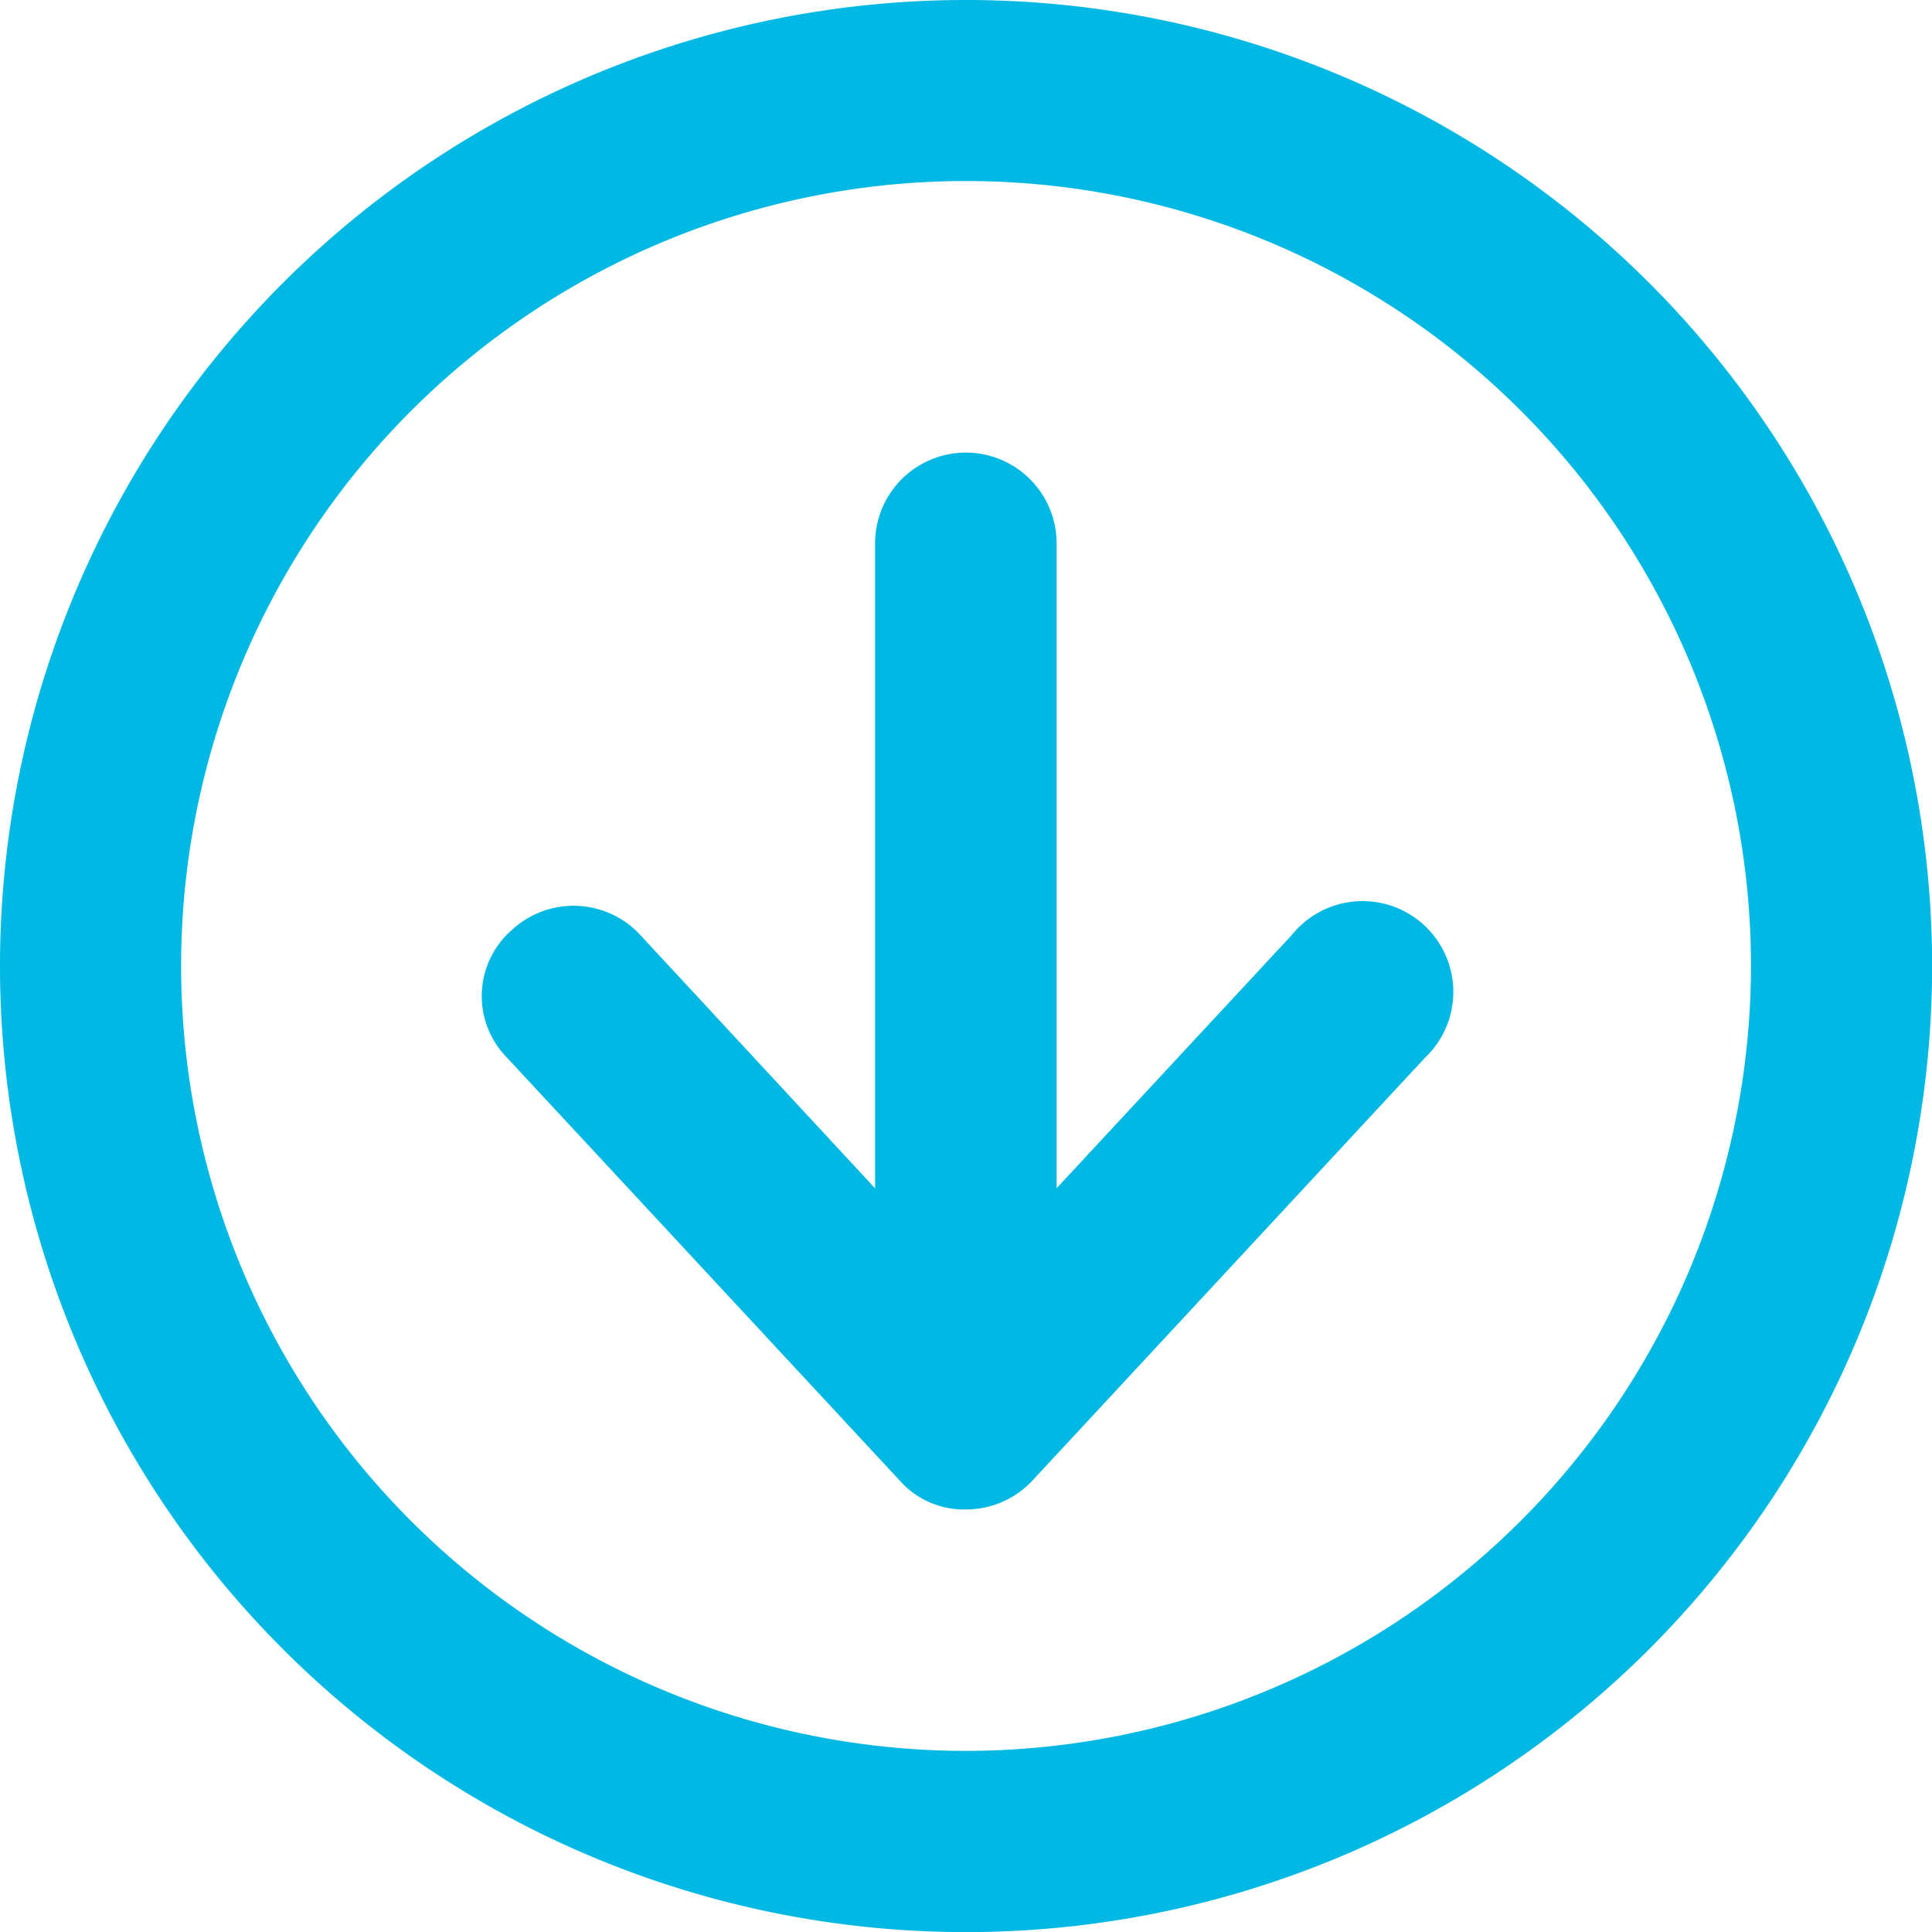 <svg xmlns="http://www.w3.org/2000/svg" width="19.157" height="19.157" viewBox="0 0 19.157 19.157">
  <path id="circle-arrow-down" d="M12.812,9.268l-2.335,2.514V5.388a.9.9,0,1,0-1.8,0v6.395L6.346,9.268A.9.9,0,0,0,5.077,9.22a.869.869,0,0,0-.049,1.268L8.92,14.679a.848.848,0,0,0,.659.288.9.9,0,0,0,.658-.286l3.891-4.191a.9.9,0,1,0-1.317-1.221ZM9.579,0a9.579,9.579,0,1,0,9.579,9.579A9.578,9.578,0,0,0,9.579,0Zm0,17.361a7.783,7.783,0,1,1,7.783-7.783A7.791,7.791,0,0,1,9.579,17.361Z" fill="#00b8e4"/>
</svg>
